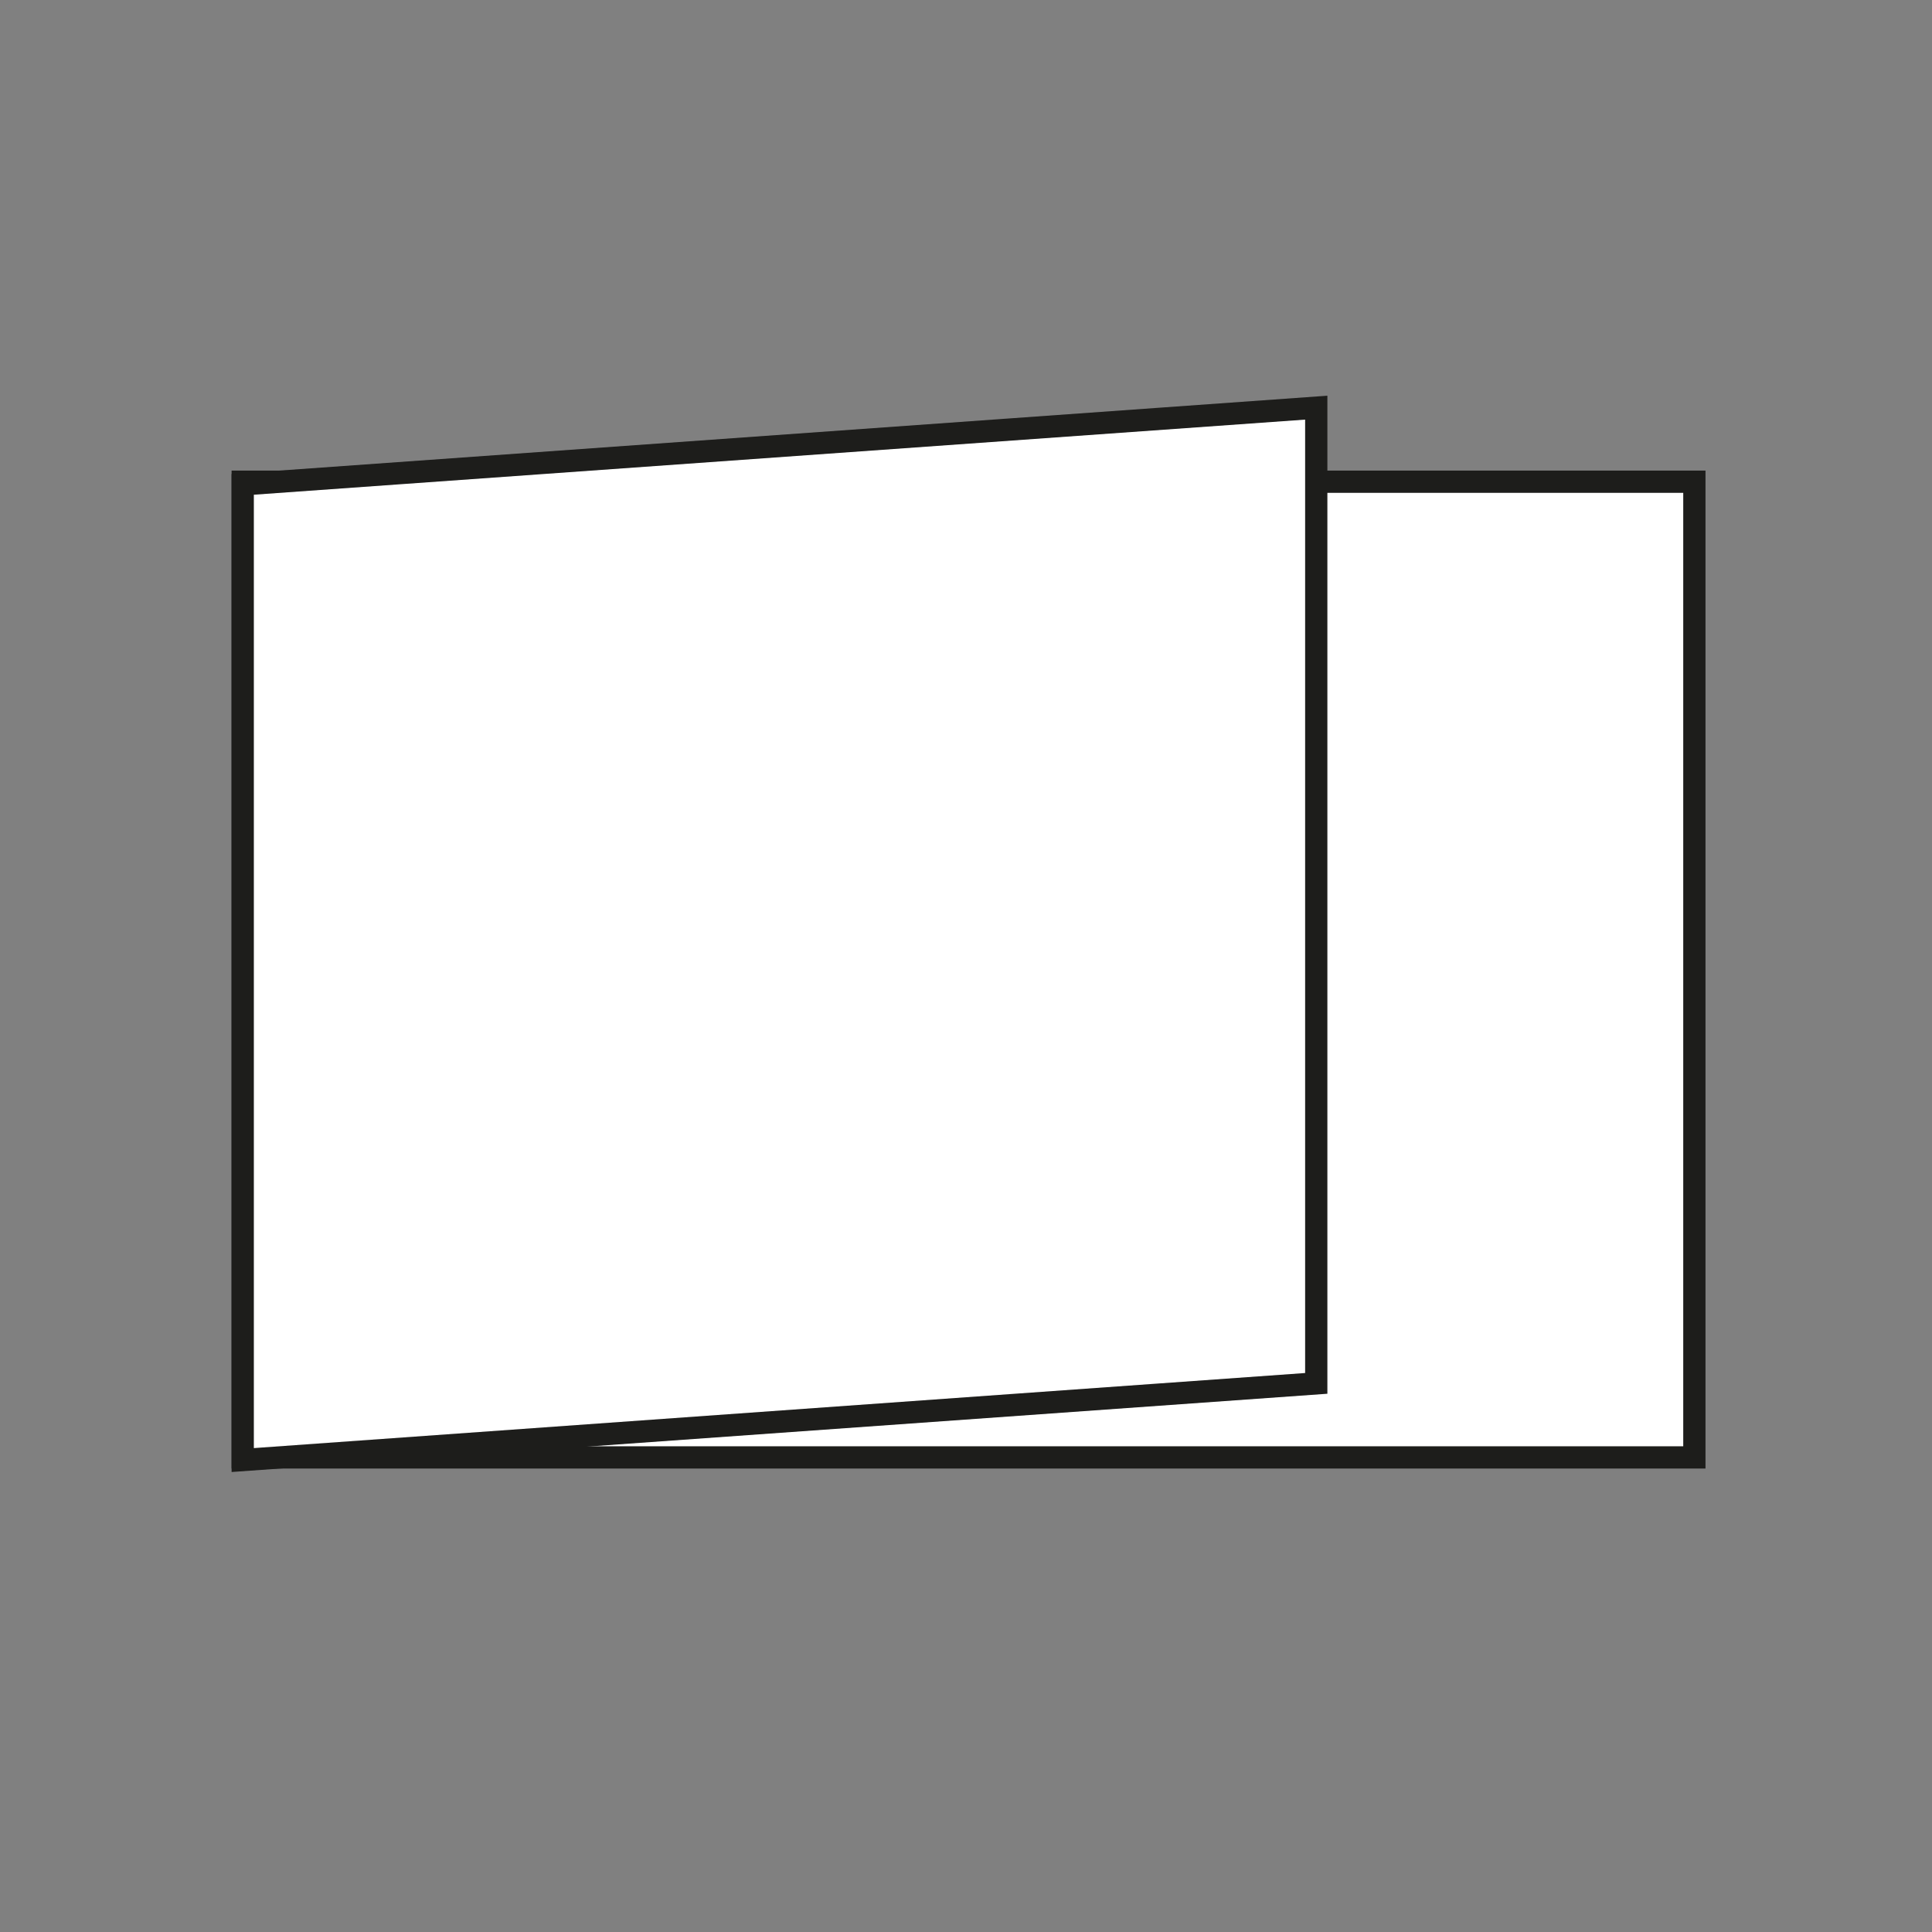 <?xml version="1.0" encoding="UTF-8"?>
<svg xmlns="http://www.w3.org/2000/svg" id="Calque_1" viewBox="0 0 694.49 694.49">
  <rect x="0" y="0" width="694.49" height="694.49" fill="#808080" stroke="none"/>
  <defs>
    <style>.cls-1{fill:#fff;stroke:#1d1d1b;stroke-miterlimit:10;stroke-width:8px;}</style>
  </defs>
  <rect class="cls-1" x="87.25" y="173.16" width="521.82" height="350.73"></rect>
  <polygon class="cls-1" points="473.15 497.28 87.25 524.84 87.25 174.11 473.15 146.54 473.15 497.28"></polygon>
</svg>
